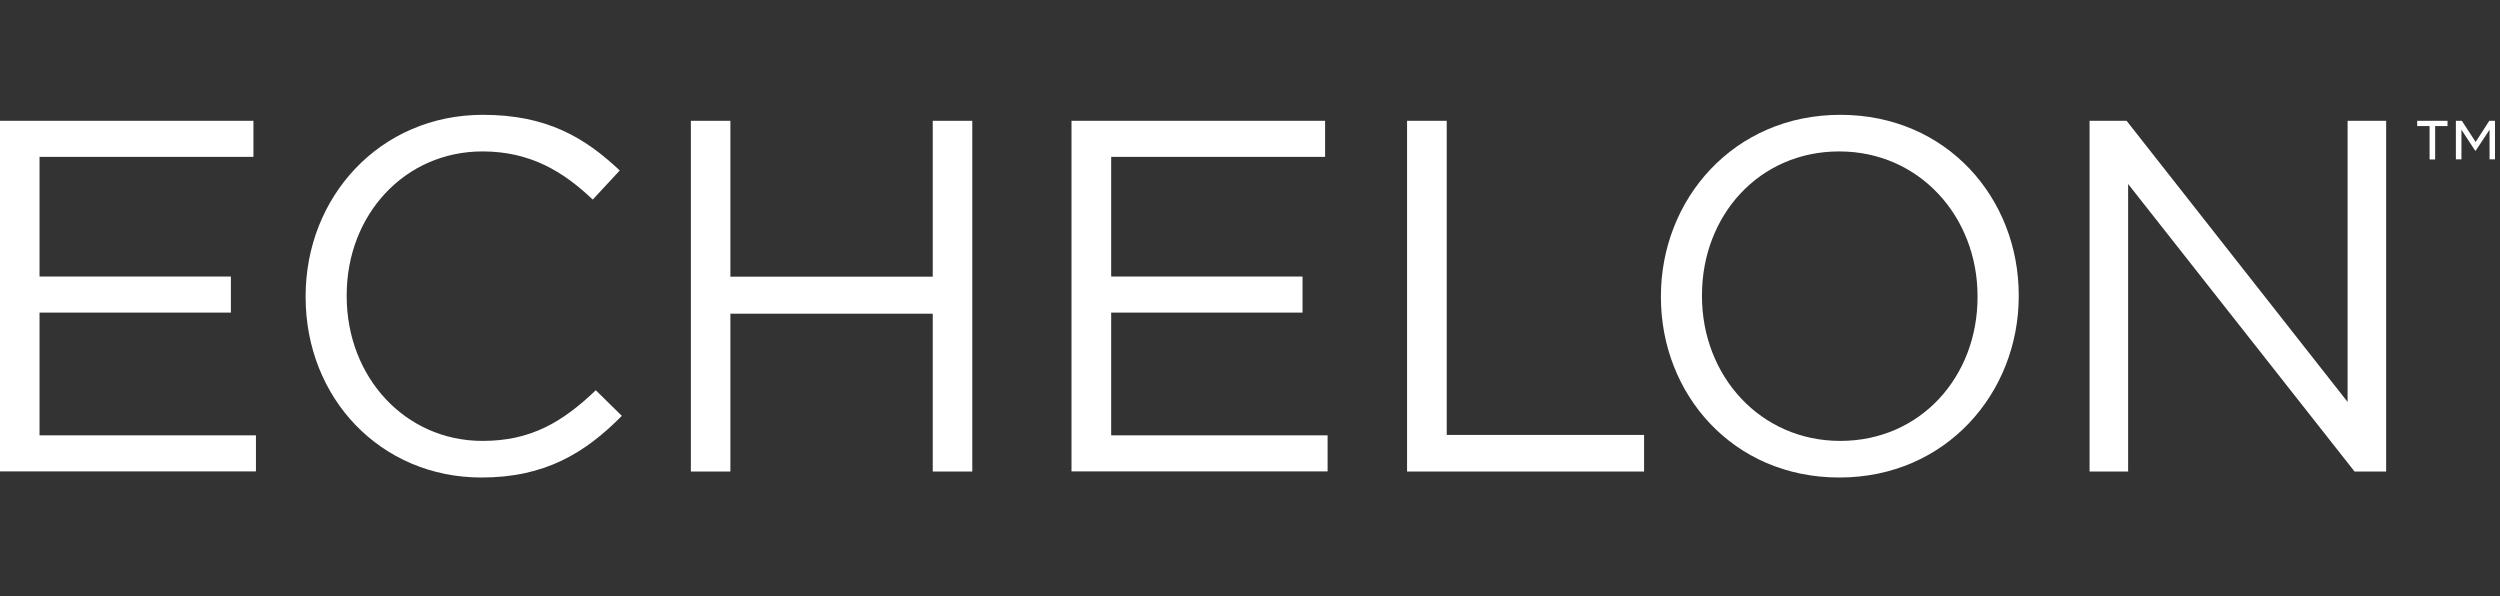<?xml version="1.0" encoding="UTF-8"?>
<svg id="Layer_1" data-name="Layer 1" xmlns="http://www.w3.org/2000/svg" viewBox="0 0 179.63 42.85">
  <rect x="0" y="0" width="179.63" height="42.85" fill="#333333" stroke="none"/>
  <g>
    <path d="M0,8.68h18.21v2.59H2.84v8.6h13.75v2.59H2.84v8.82h15.55v2.59H0V8.68Z" style="fill: #fff;"/>
    <path d="M21.96,21.35v-.07c0-7.13,5.33-13.03,12.74-13.03,4.57,0,7.31,1.62,9.83,4l-1.94,2.09c-2.12-2.02-4.5-3.46-7.92-3.46-5.58,0-9.76,4.54-9.76,10.33v.07c0,5.83,4.21,10.4,9.76,10.4,3.46,0,5.72-1.33,8.14-3.64l1.87,1.84c-2.63,2.66-5.51,4.43-10.08,4.43-7.27,0-12.64-5.72-12.64-12.96Z" style="fill: #fff;"/>
    <path d="M49.64,8.68h2.84v11.2h14.54v-11.2h2.84v25.2h-2.84v-11.34h-14.54v11.34h-2.84V8.68Z" style="fill: #fff;"/>
    <path d="M77,8.68h18.21v2.59h-15.37v8.6h13.75v2.59h-13.75v8.82h15.55v2.59h-18.4V8.68Z" style="fill: #fff;"/>
    <path d="M101.11,8.68h2.84v22.57h14.18v2.63h-17.03V8.68Z" style="fill: #fff;"/>
    <path d="M119.34,21.35v-.07c0-6.95,5.22-13.03,12.89-13.03s12.82,6.01,12.82,12.96v.07c0,6.95-5.22,13.03-12.89,13.03s-12.82-6.01-12.82-12.96ZM142.09,21.35v-.07c0-5.72-4.18-10.4-9.94-10.4s-9.86,4.61-9.86,10.33v.07c0,5.72,4.18,10.4,9.94,10.4s9.86-4.61,9.86-10.33Z" style="fill: #fff;"/>
    <path d="M150.14,8.68h2.66l15.88,20.2V8.68h2.77v25.2h-2.27l-16.27-20.66v20.66h-2.77V8.68Z" style="fill: #fff;"/>
  </g>
  <path d="M174.57,9.06h-.89v-.38h2.18v.38h-.89v2.4h-.4v-2.4ZM176.47,8.68h.42l.99,1.52.98-1.52h.41v2.77h-.39v-2.13l-.99,1.5h-.05l-.98-1.5v2.13h-.4v-2.77Z" style="fill: #fff;"/>
</svg>